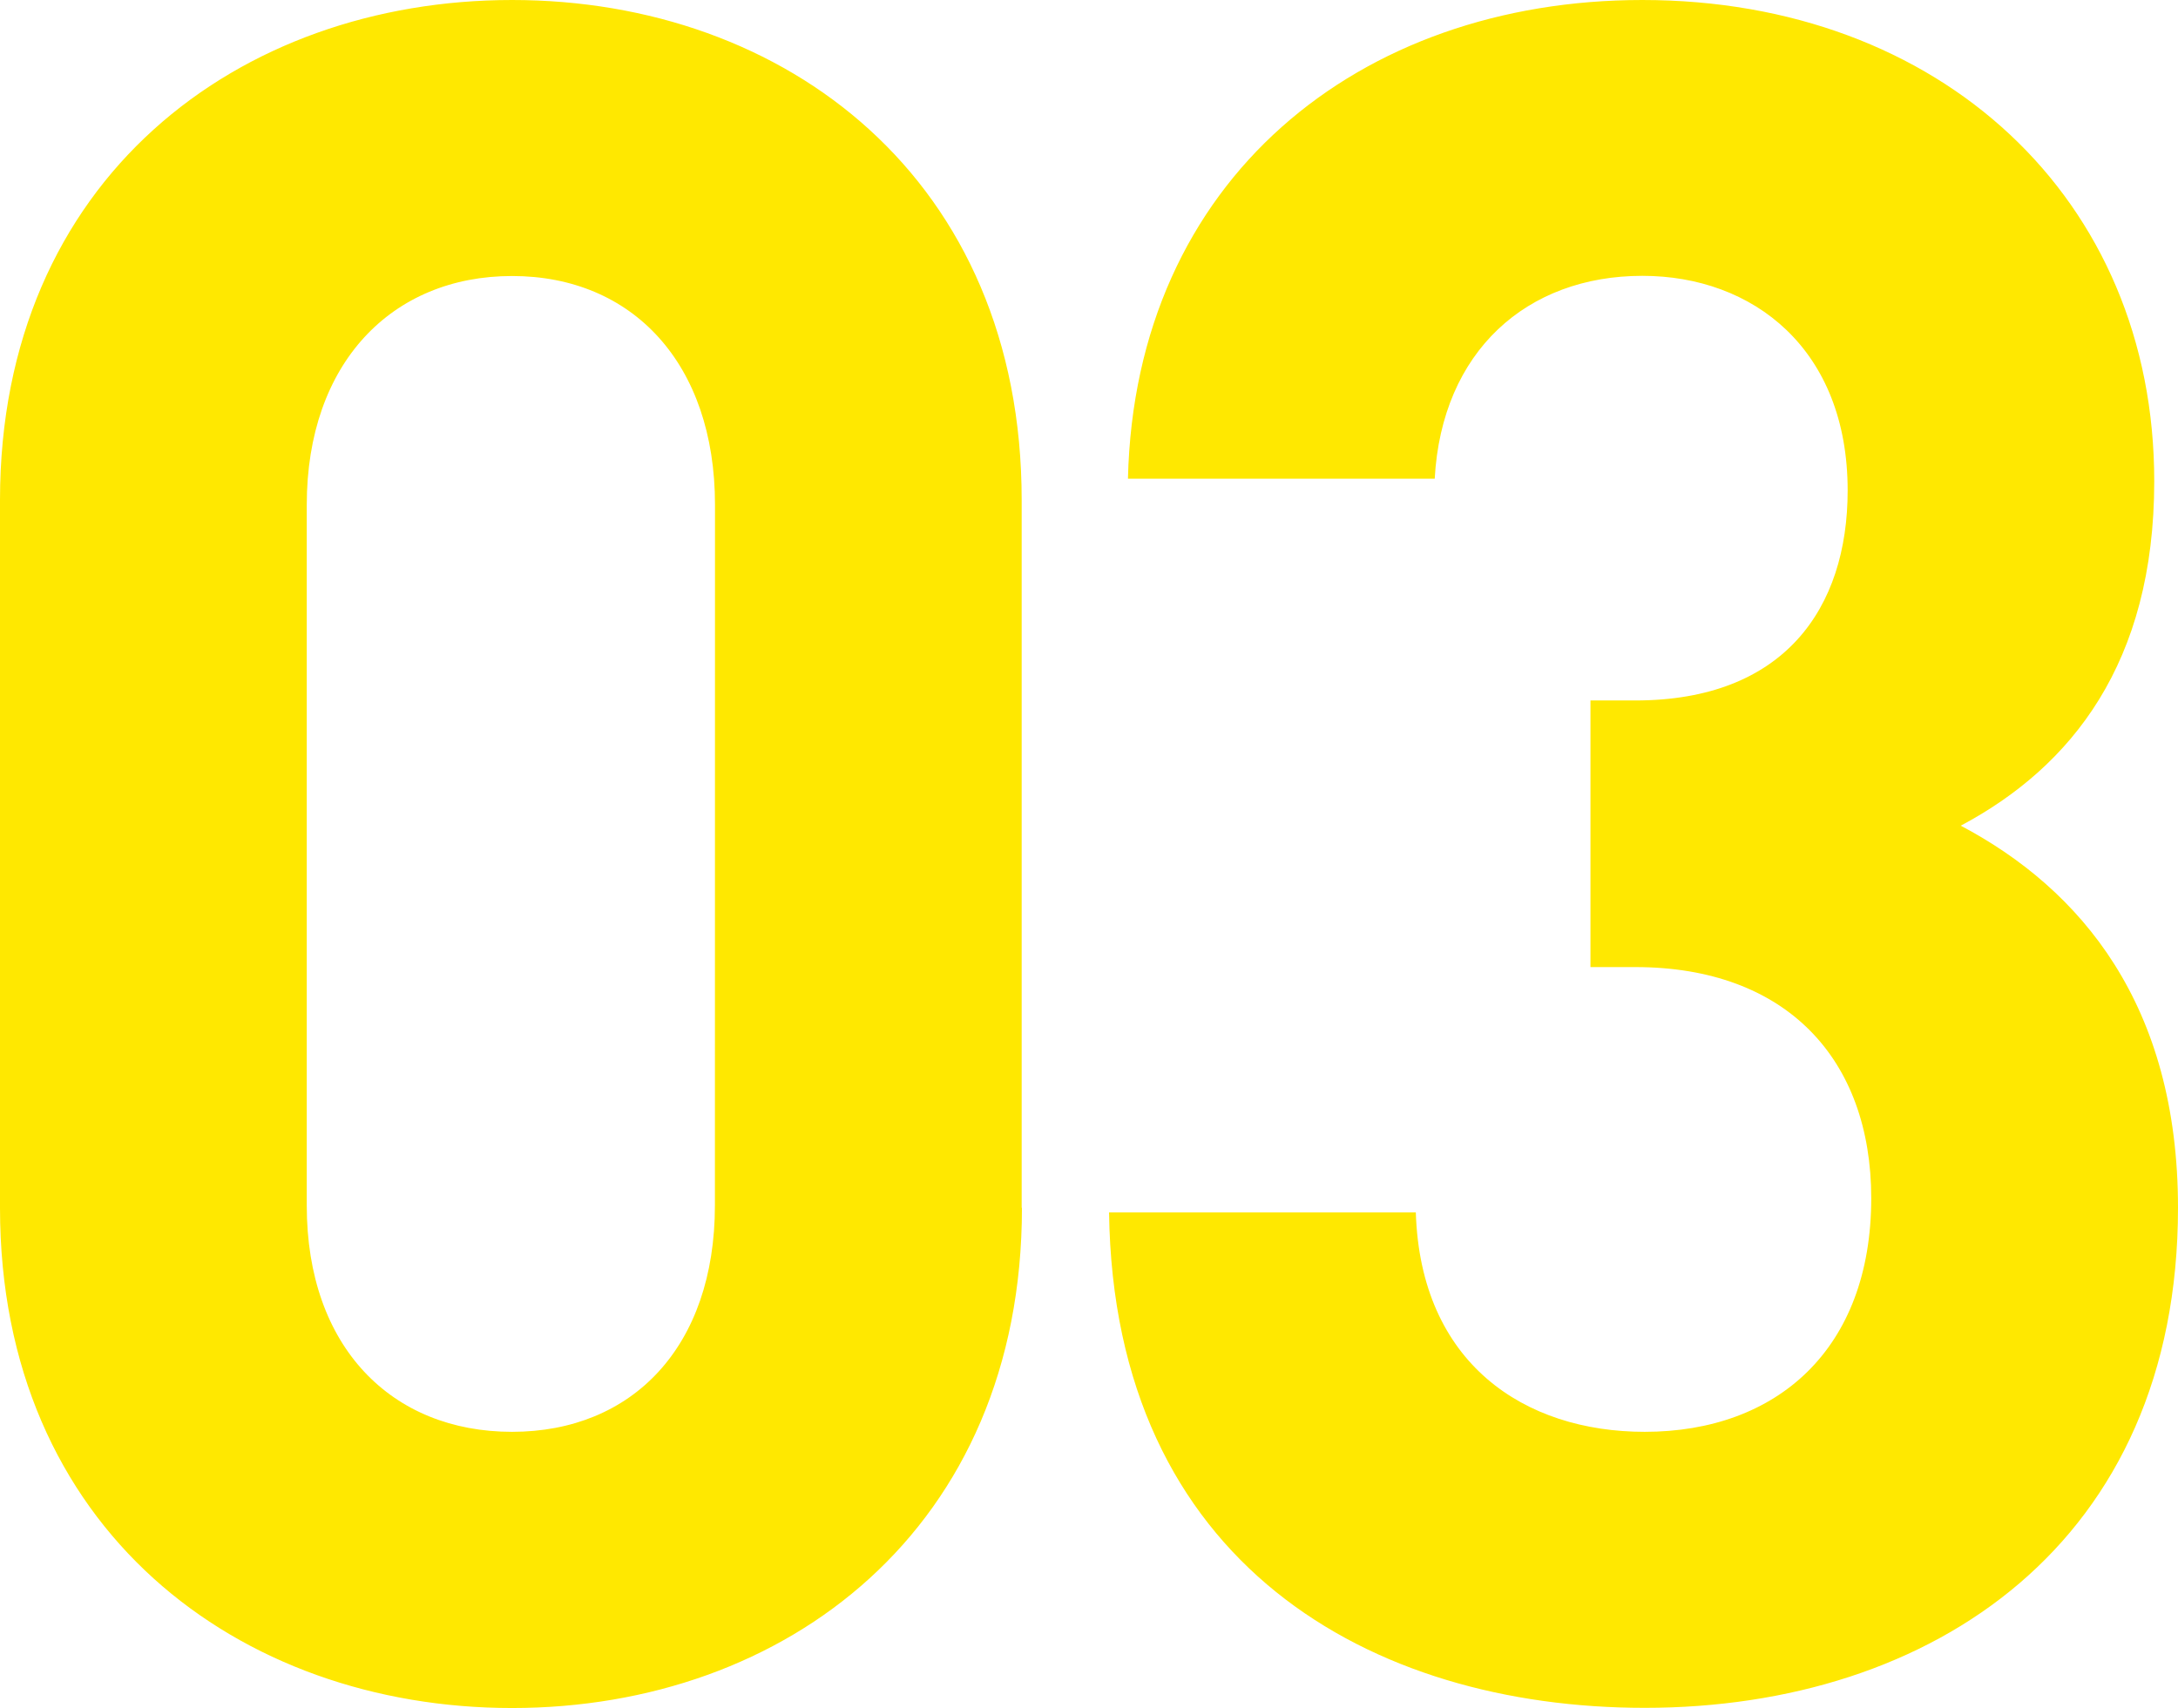 <svg xmlns="http://www.w3.org/2000/svg" xmlns:xlink="http://www.w3.org/1999/xlink" viewBox="0 0 491.25 385.34"><defs><style>.cls-1{fill:none;}.cls-2{clip-path:url(#clip-path);}.cls-3{fill:#ffe800;}</style><clipPath id="clip-path" transform="translate(0 0)"><rect class="cls-1" width="491.25" height="385.34"/></clipPath></defs><g id="Layer_2" data-name="Layer 2"><g id="Layer_1-2" data-name="Layer 1"><g class="cls-2"><path class="cls-3" d="M491.25,272.5c0-45.77-21.82-71.85-49-86.22,25-13.3,43.64-36.72,43.64-77.7C485.93,44.71,437.5,0,370.43,0,306.57,0,256,40.45,254.41,108H323.6c1.59-28.74,20.76-45.77,46.83-45.77,25,0,46.31,16.5,46.31,48.43,0,26.62-14.37,47.37-47.9,47.37H358.73v60.15h10.11c34.06,0,53.22,20.75,53.22,52.15,0,34.07-21.29,52.7-51.09,52.7-27.15,0-50.57-15.44-51.63-49.5H250.15c1.06,79.3,59.08,111.77,120.82,111.77,64.93,0,120.28-37.26,120.28-112.84m-330-.53c0,31.94-18.63,51.1-45.77,51.1S69.19,303.91,69.19,272V113.9c0-31.94,19.16-51.63,46.31-51.63S161.27,82,161.27,113.9Zm69.19.53V112.83C230.46,40.45,177.23,0,115.5,0S0,40.45,0,112.83V272.5c0,72.39,53.76,112.84,115.5,112.84s115-40.45,115-112.84" transform="translate(0 0)"/></g></g></g></svg>